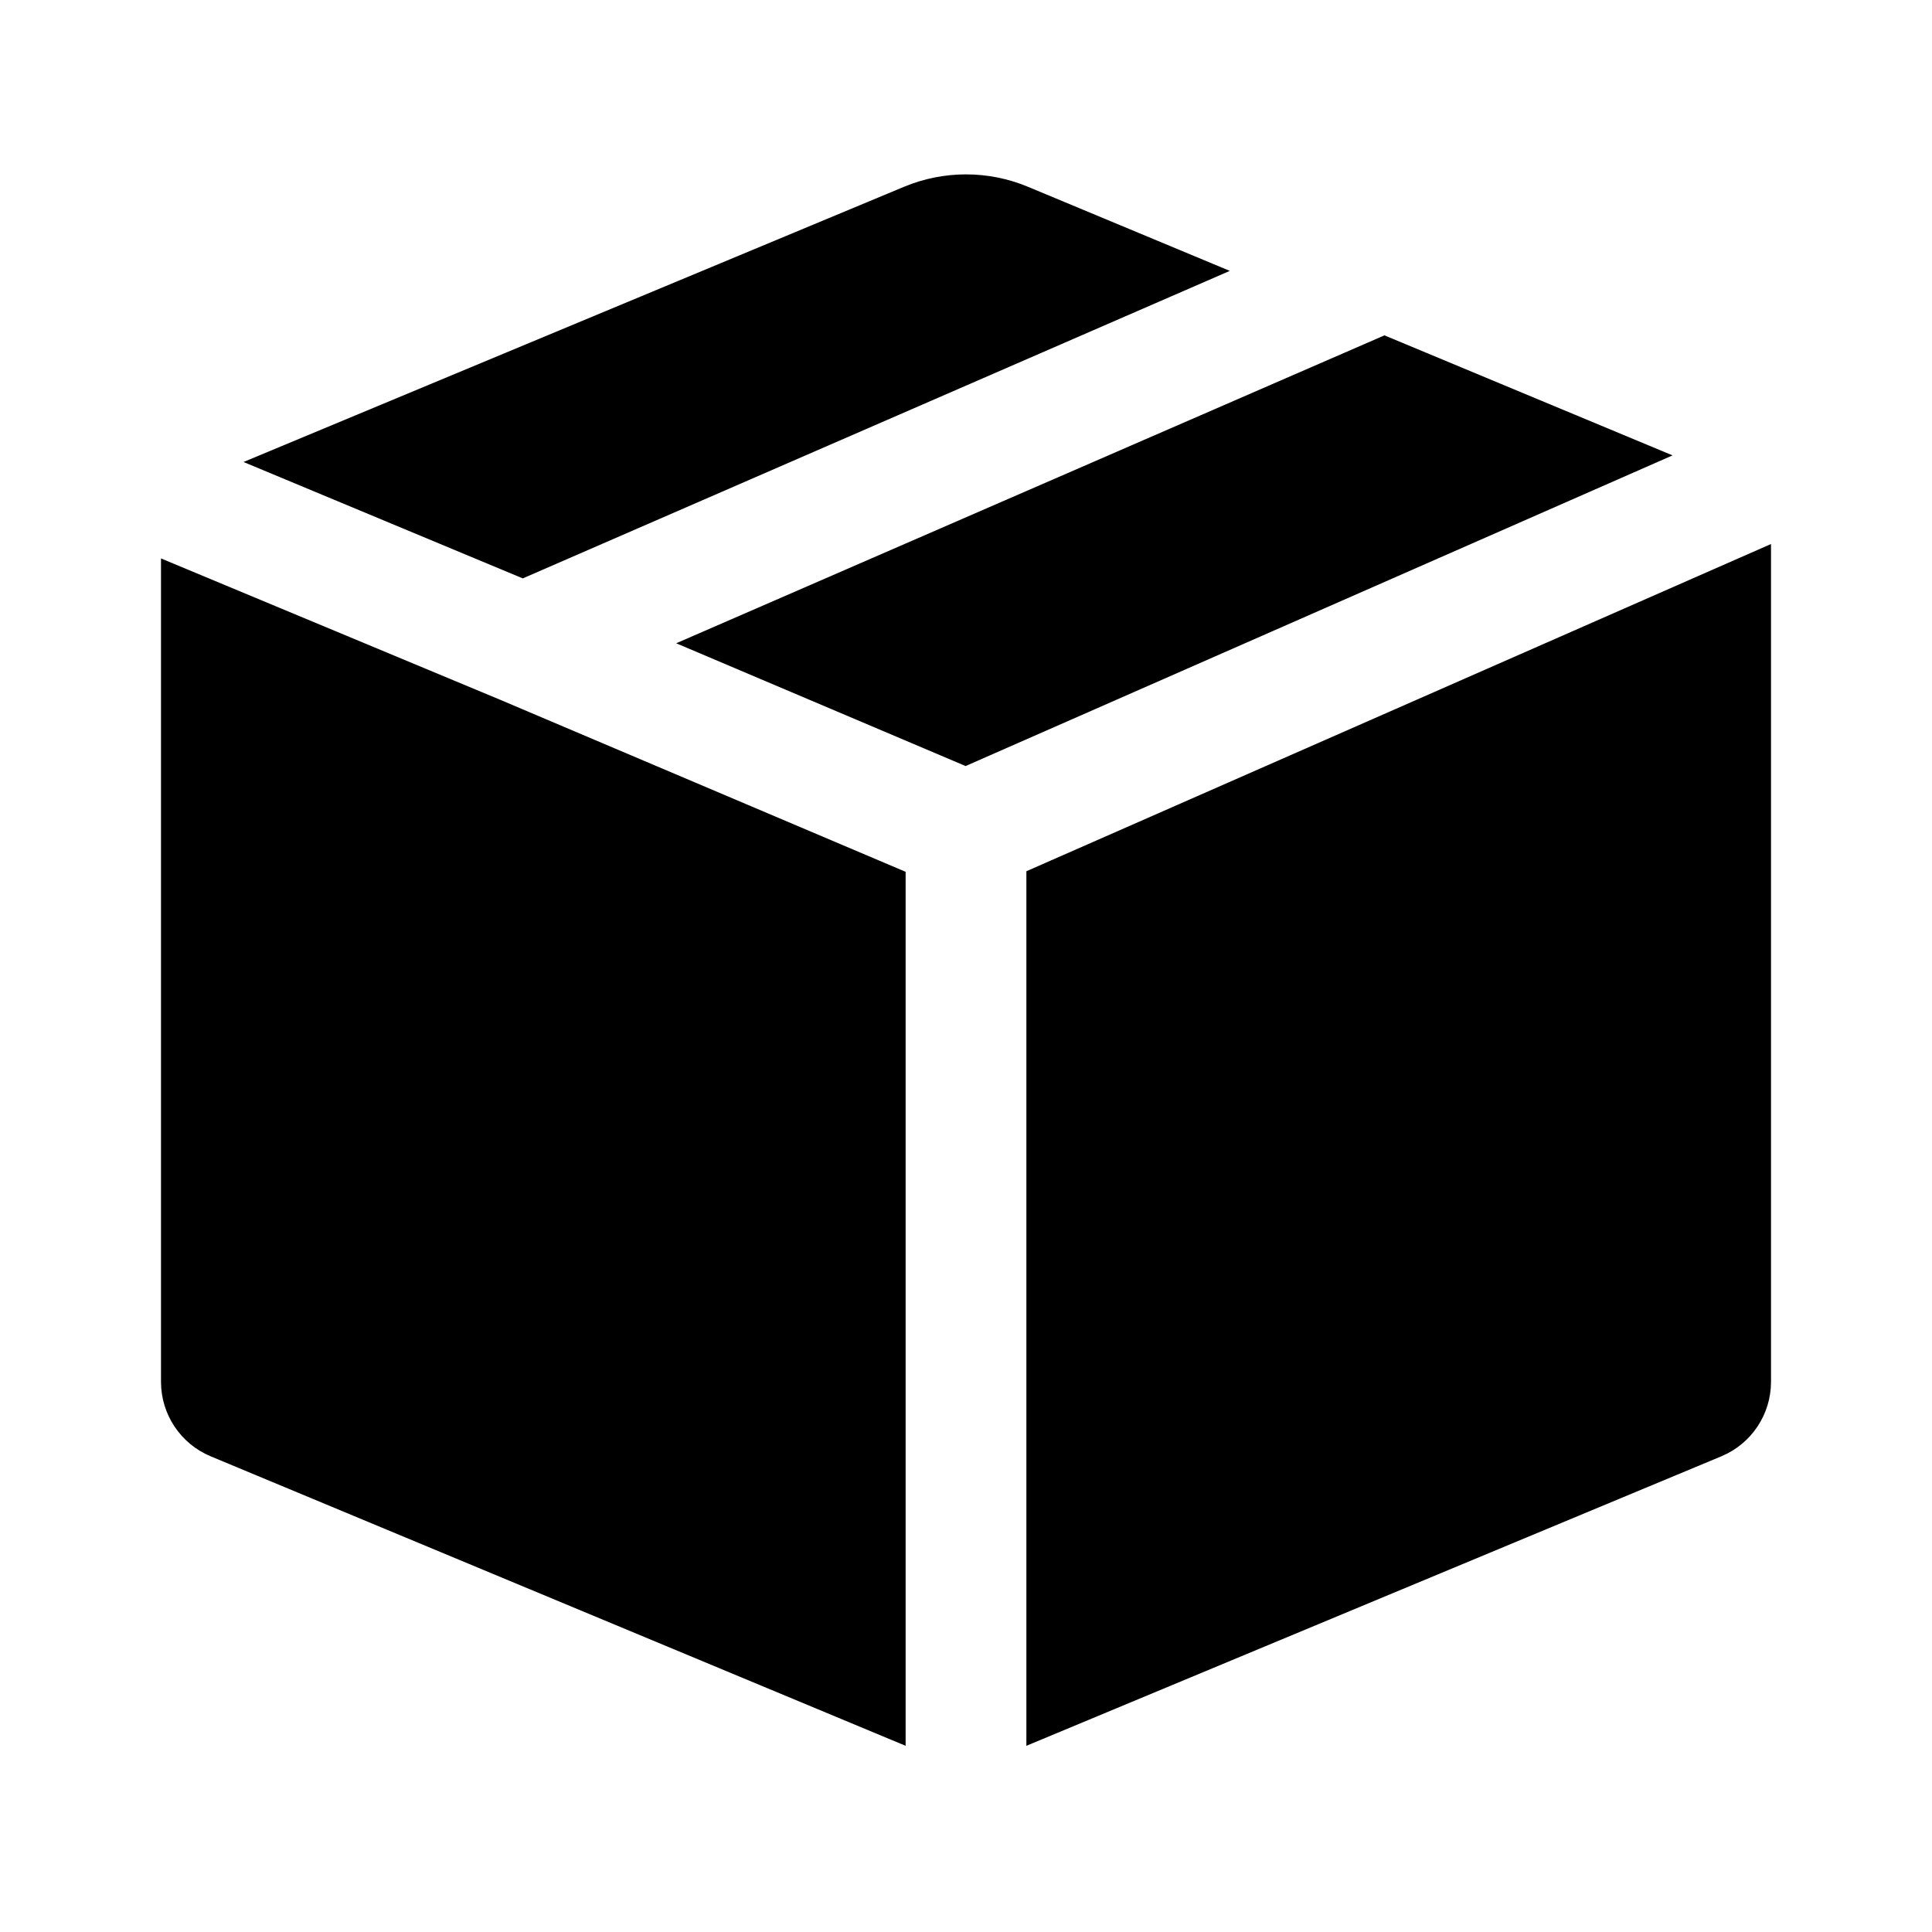 <svg xmlns="http://www.w3.org/2000/svg" fill="none" viewBox="0 0 24 24" height="24" width="24">
<path fill="currentColor" d="M2 17.166C2 17.57 2.243 17.934 2.615 18.09L11.25 21.687V10.83L6.209 8.691L2 6.937V17.166ZM3.025 5.739L6.494 7.185L15.277 3.365L12.769 2.32C12.277 2.115 11.723 2.115 11.231 2.32L3.025 5.739ZM17.198 4.166L8.4 7.991L11.995 9.516L20.777 5.657L17.198 4.166ZM22 6.758L12.75 10.823V21.687L21.385 18.09C21.757 17.934 22 17.57 22 17.166V6.758Z" clip-rule="evenodd" fill-rule="evenodd"></path>
</svg>
